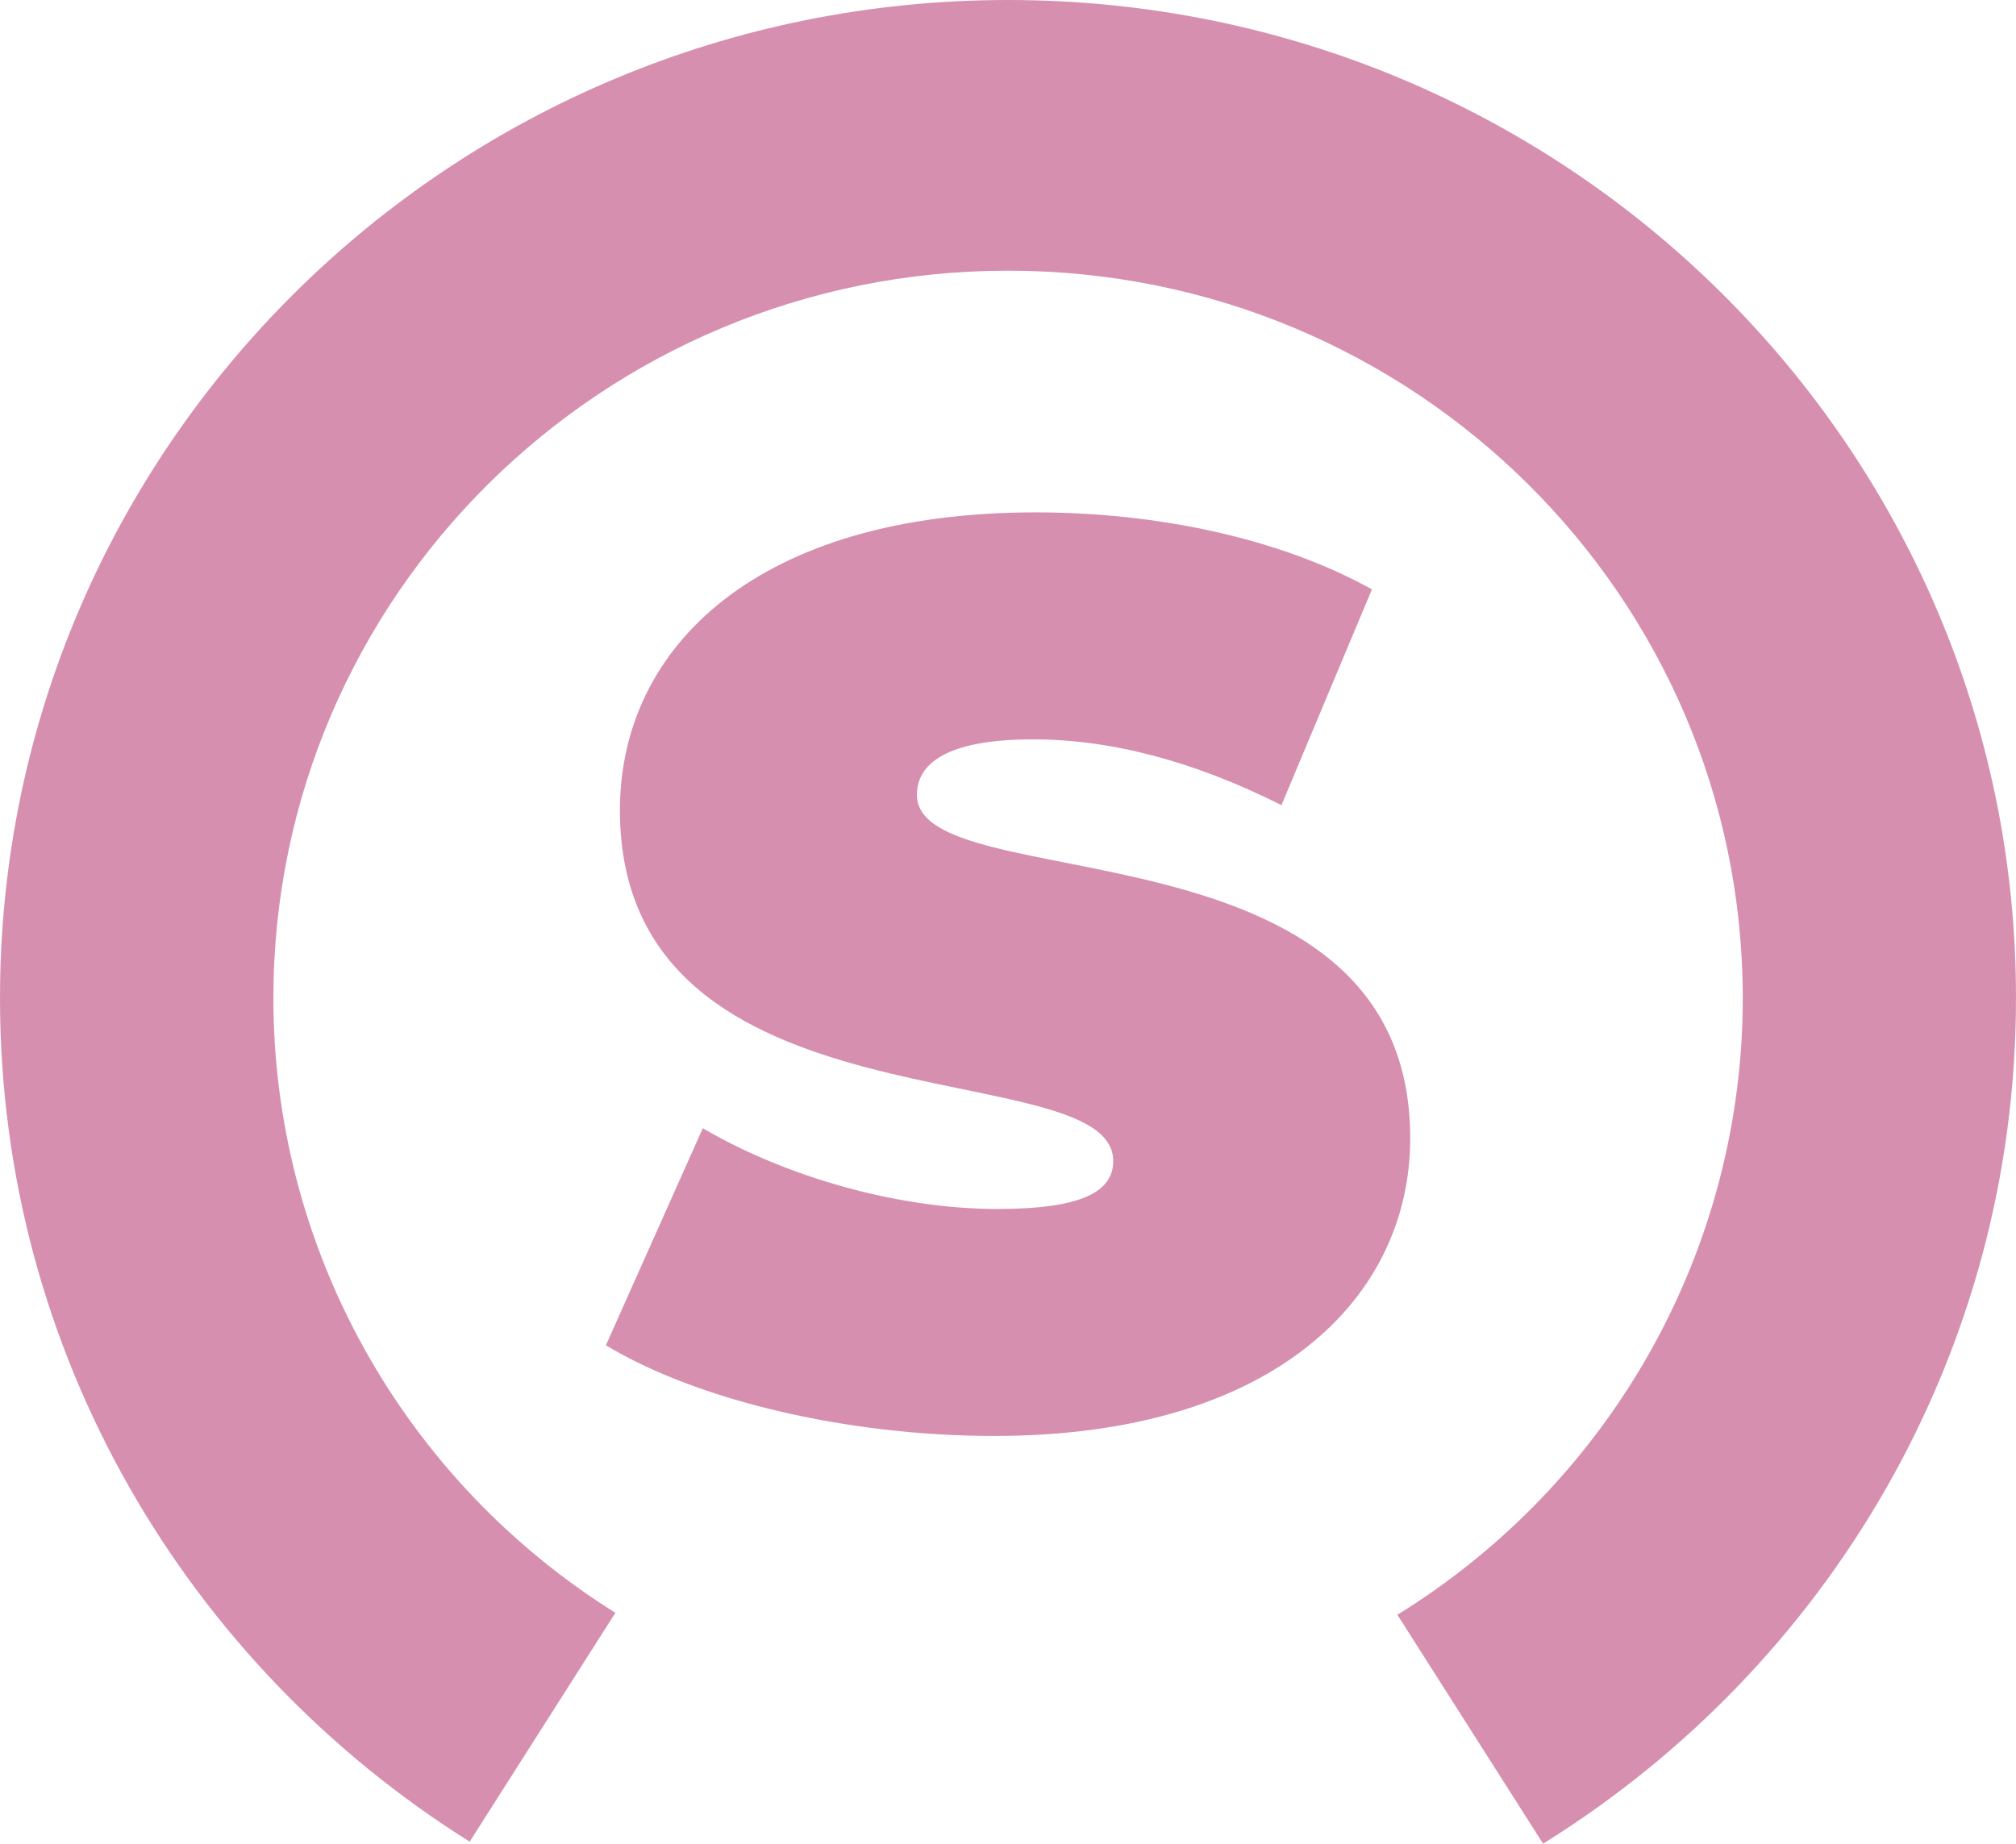 <svg width="82" height="75" viewBox="0 0 82 75" fill="none" xmlns="http://www.w3.org/2000/svg">
<path d="M24.645 54.725L28.586 45.896C32.007 47.899 36.569 49.181 40.561 49.181C44.035 49.181 45.28 48.462 45.28 47.23C45.28 42.714 25.215 46.358 25.215 32.959C25.215 26.285 30.866 20.843 42.117 20.843C46.992 20.843 52.019 21.87 55.803 23.975L52.123 32.753C48.546 30.957 45.176 30.077 42.013 30.077C38.436 30.077 37.295 31.104 37.295 32.335C37.295 36.647 57.36 33.054 57.36 46.3C57.36 52.87 51.708 58.414 40.457 58.414C34.393 58.42 28.275 56.926 24.645 54.725Z" fill="#D78FB0"/>
<path d="M19.104 74.919L25.03 65.609C20.768 62.942 17.257 59.25 14.825 54.878C12.392 50.505 11.118 45.593 11.12 40.601C11.12 24.258 24.498 11.011 41.003 11.011C57.508 11.011 70.886 24.258 70.886 40.601C70.888 45.62 69.599 50.556 67.141 54.946C64.683 59.335 61.138 63.032 56.838 65.689L62.765 75C74.322 67.82 82 55.102 82 40.599C82.006 18.178 63.648 0 41.003 0C18.358 0 0 18.178 0 40.601C0 55.047 7.626 67.723 19.104 74.919Z" fill="#D78FB0"/>
</svg>
